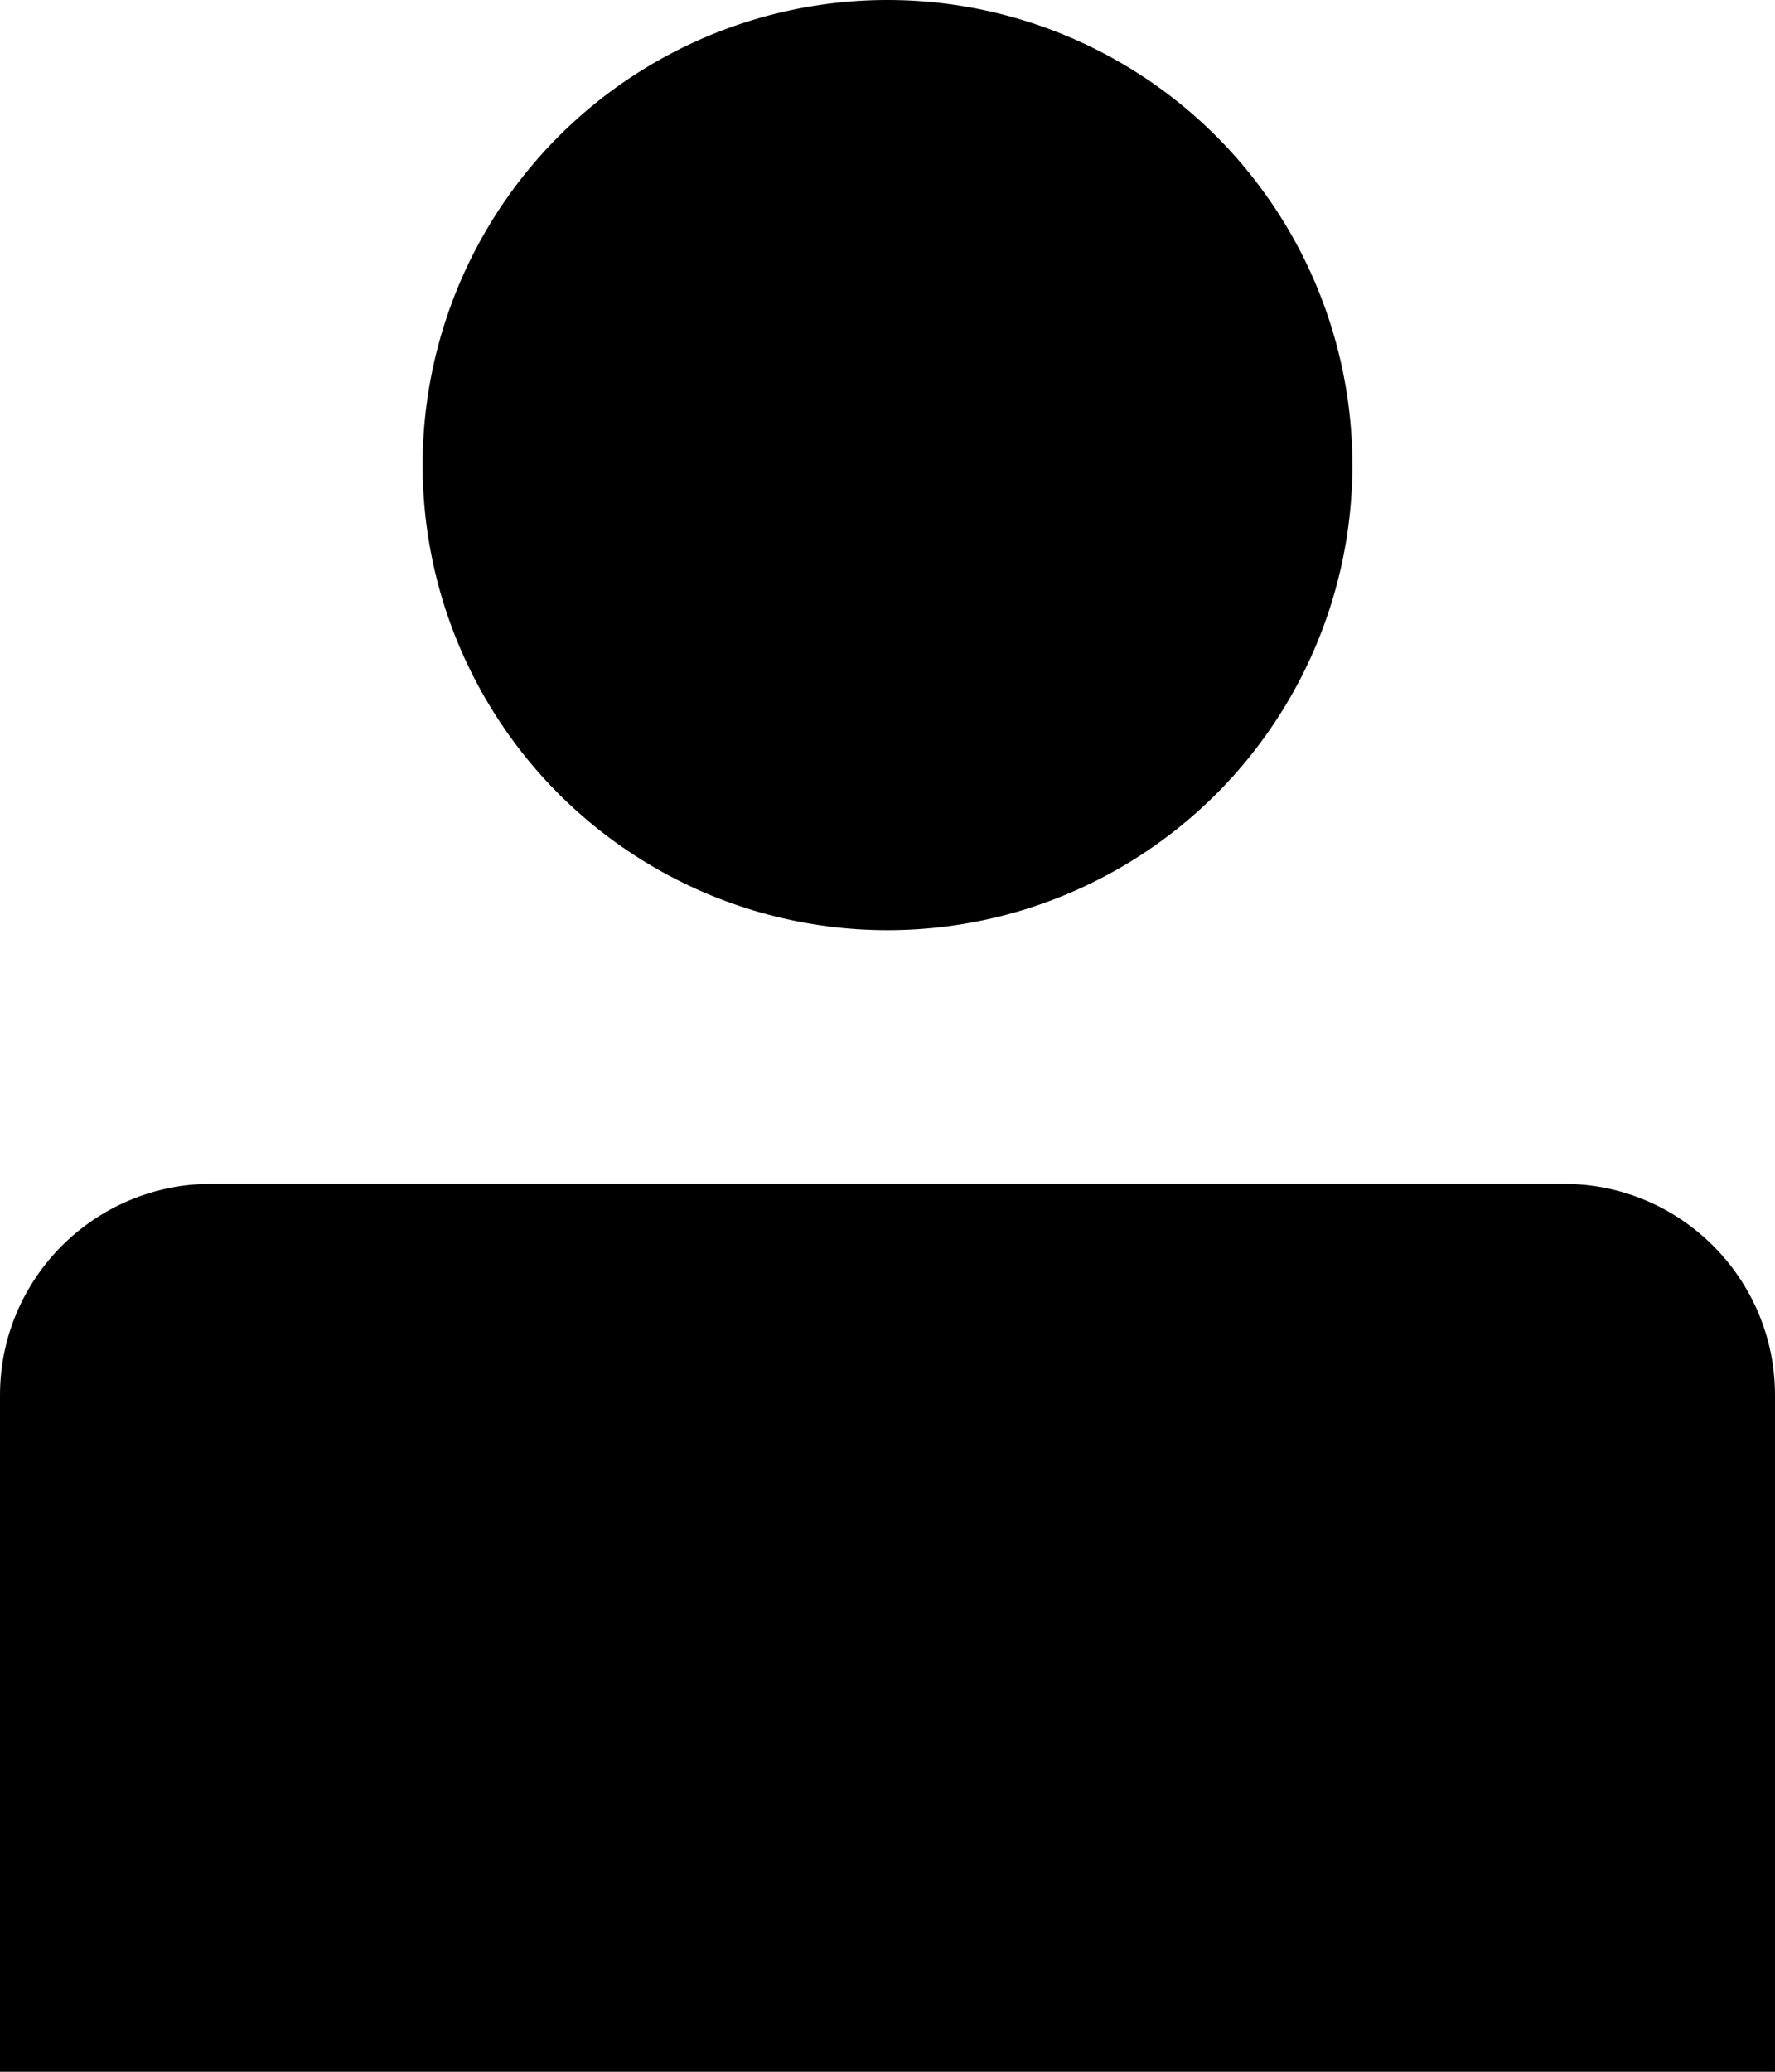 <?xml version="1.0" encoding="utf-8"?>
<!-- Generator: Adobe Illustrator 16.0.0, SVG Export Plug-In . SVG Version: 6.00 Build 0)  -->
<!DOCTYPE svg PUBLIC "-//W3C//DTD SVG 1.1//EN" "http://www.w3.org/Graphics/SVG/1.1/DTD/svg11.dtd">
<svg version="1.1" id="Layer_1" xmlns:sketch="http://www.bohemiancoding.com/sketch/ns"
	 xmlns="http://www.w3.org/2000/svg" xmlns:xlink="http://www.w3.org/1999/xlink" x="0px" y="0px" width="42px" height="49px"
	 viewBox="0 0 42 49" enable-background="new 0 0 42 49" xml:space="preserve">
<title>Slice 1</title>
<desc>Created with Sketch.</desc>
<g id="Page-1" sketch:type="MSPage">
	<circle id="Oval-1" sketch:type="MSShapeGroup" cx="21" cy="11" r="11">
	</circle>
	<path id="Rectangle-1" sketch:type="MSShapeGroup" d="M5,28h32c2.762,0,5,2.238,5,5v16c-5,0-2.238,0-5,0H5c-2.761,0-1.333,0-5,0V33
		C0,30.238,2.239,28,5,28z"/>
</g>
</svg>
